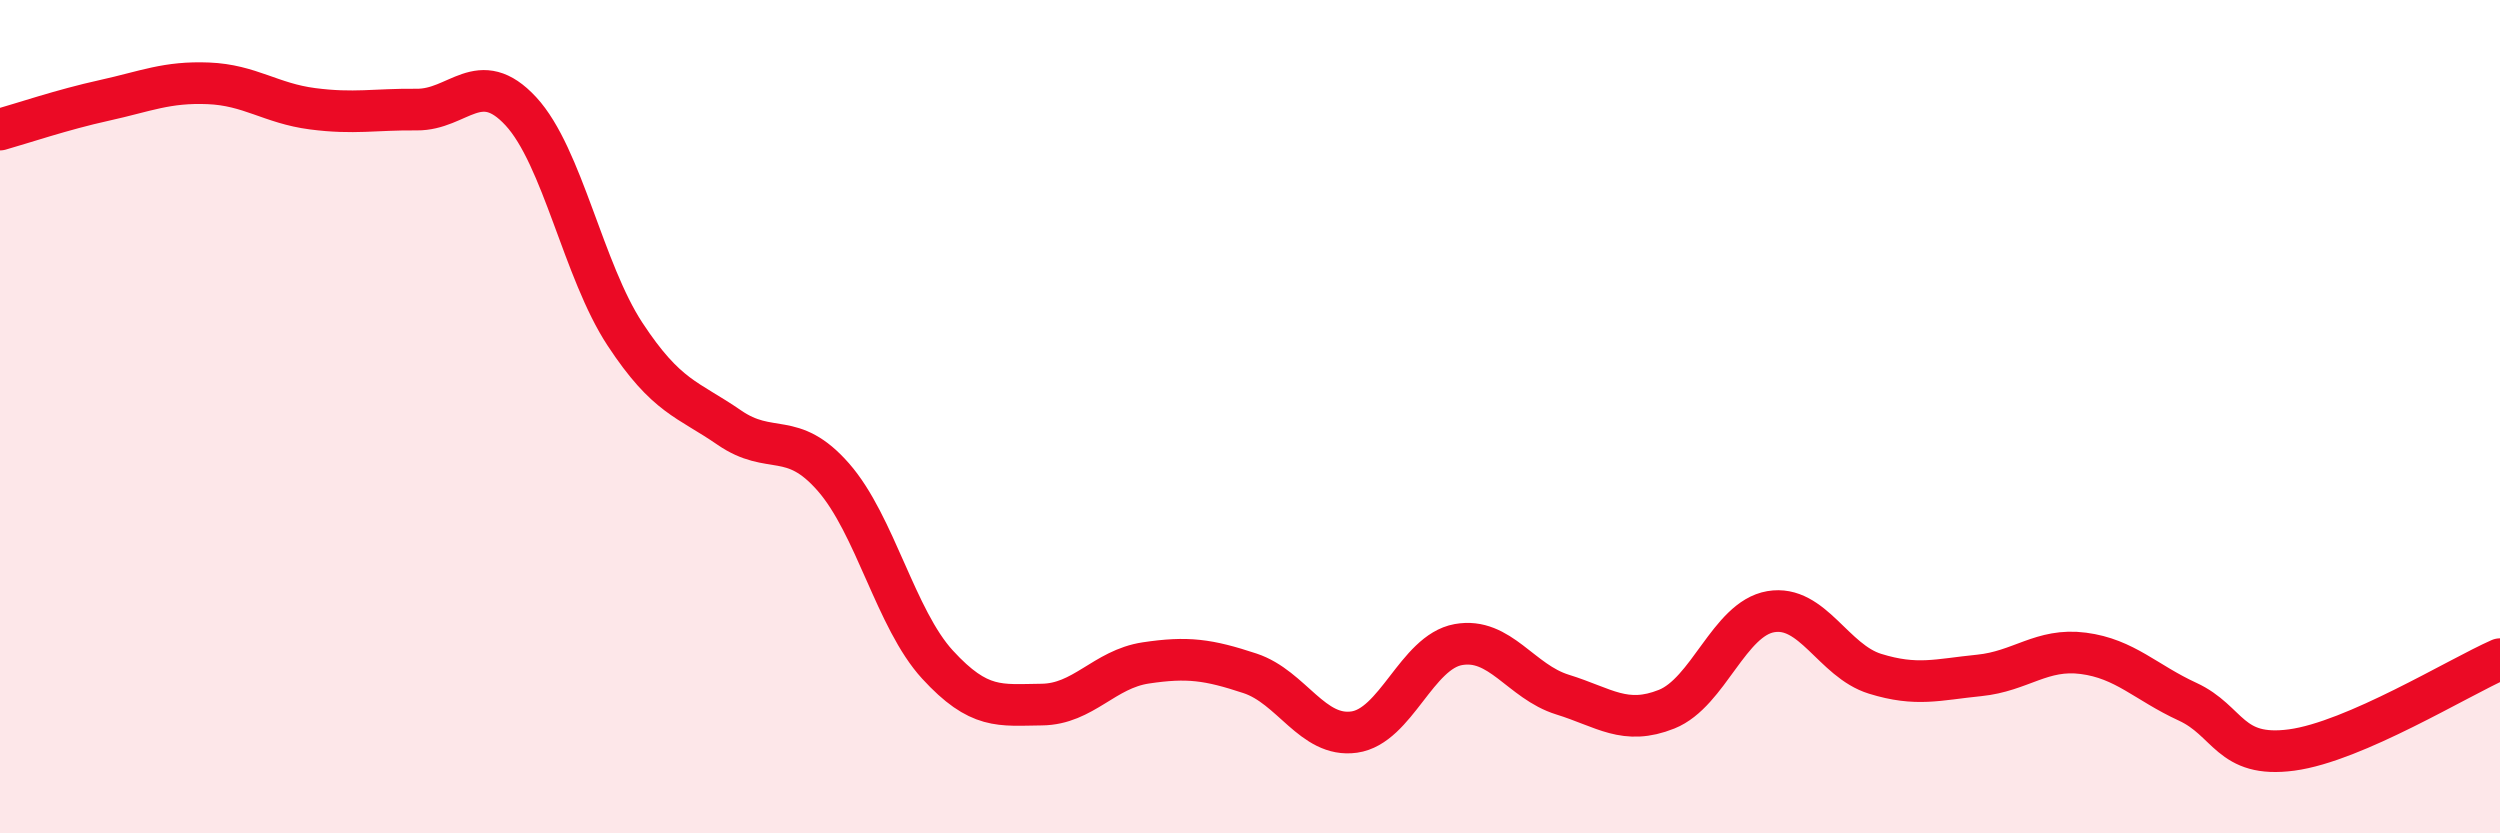 
    <svg width="60" height="20" viewBox="0 0 60 20" xmlns="http://www.w3.org/2000/svg">
      <path
        d="M 0,3.11 C 0.5,2.97 1.5,2.63 2.5,2.41 C 3.5,2.19 4,1.96 5,2 C 6,2.04 6.5,2.48 7.5,2.61 C 8.5,2.74 9,2.62 10,2.63 C 11,2.64 11.5,1.59 12.5,2.67 C 13.5,3.75 14,6.5 15,8.02 C 16,9.54 16.5,9.57 17.5,10.26 C 18.5,10.95 19,10.31 20,11.45 C 21,12.59 21.5,14.86 22.5,15.95 C 23.5,17.04 24,16.92 25,16.91 C 26,16.9 26.5,16.06 27.5,15.91 C 28.5,15.76 29,15.83 30,16.16 C 31,16.49 31.5,17.71 32.5,17.57 C 33.5,17.43 34,15.65 35,15.47 C 36,15.29 36.5,16.36 37.5,16.67 C 38.5,16.98 39,17.42 40,17.02 C 41,16.62 41.5,14.85 42.5,14.68 C 43.5,14.51 44,15.86 45,16.17 C 46,16.48 46.5,16.31 47.5,16.21 C 48.5,16.11 49,15.55 50,15.68 C 51,15.81 51.5,16.38 52.5,16.84 C 53.5,17.3 53.5,18.2 55,18 C 56.5,17.8 59,16.26 60,15.82L60 20L0 20Z"
        fill="#EB0A25"
        opacity="0.1"
        stroke-linecap="round"
        stroke-linejoin="round"
      />
      <path
        d="M 0,3.11 C 0.5,2.97 1.5,2.63 2.5,2.41 C 3.5,2.19 4,1.96 5,2 C 6,2.04 6.5,2.48 7.5,2.61 C 8.5,2.74 9,2.62 10,2.63 C 11,2.64 11.5,1.59 12.5,2.67 C 13.5,3.75 14,6.5 15,8.02 C 16,9.54 16.5,9.57 17.5,10.26 C 18.5,10.95 19,10.31 20,11.45 C 21,12.59 21.5,14.86 22.5,15.95 C 23.5,17.04 24,16.92 25,16.91 C 26,16.9 26.5,16.06 27.5,15.91 C 28.5,15.76 29,15.83 30,16.16 C 31,16.49 31.5,17.71 32.5,17.57 C 33.5,17.43 34,15.65 35,15.47 C 36,15.29 36.5,16.36 37.5,16.67 C 38.5,16.98 39,17.42 40,17.02 C 41,16.62 41.5,14.85 42.5,14.68 C 43.5,14.51 44,15.86 45,16.17 C 46,16.48 46.5,16.31 47.5,16.21 C 48.5,16.11 49,15.55 50,15.68 C 51,15.81 51.5,16.38 52.5,16.84 C 53.5,17.3 53.5,18.2 55,18 C 56.5,17.8 59,16.26 60,15.82"
        stroke="#EB0A25"
        stroke-width="1"
        fill="none"
        stroke-linecap="round"
        stroke-linejoin="round"
      />
    </svg>
  